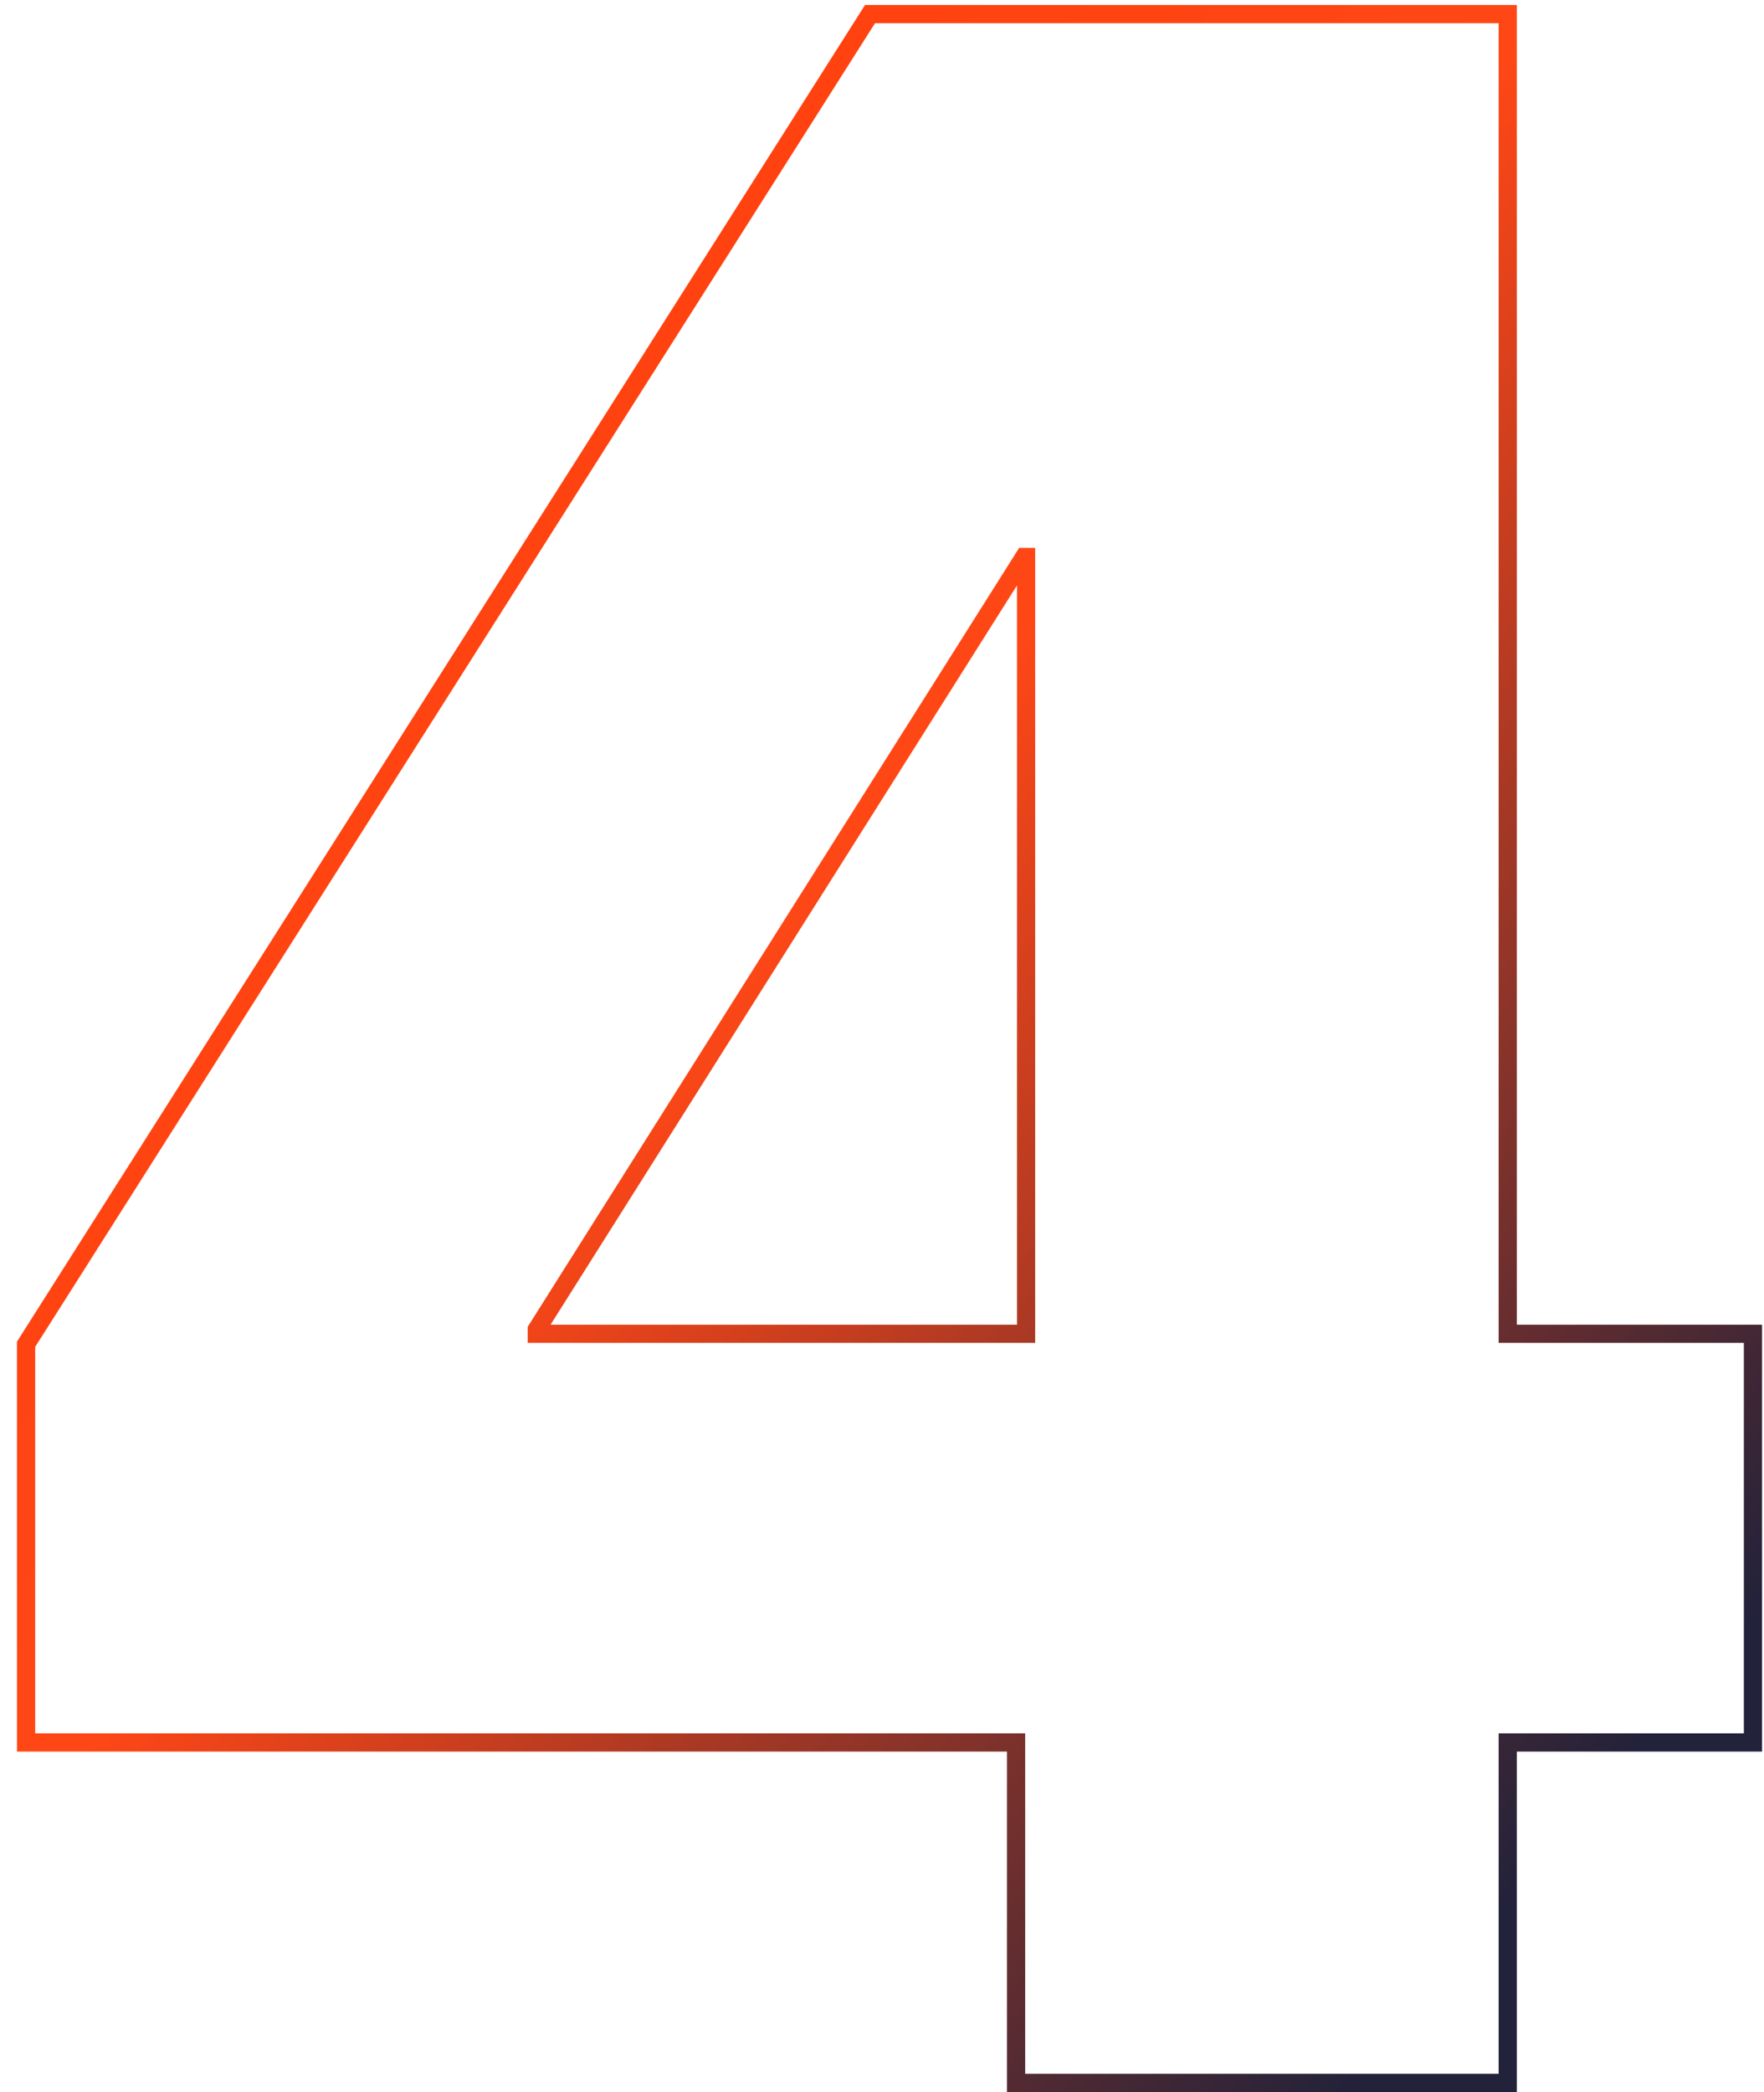 <svg width="97" height="115" viewBox="0 0 97 115" fill="none" xmlns="http://www.w3.org/2000/svg">
<path fill-rule="evenodd" clip-rule="evenodd" d="M0.935 96.288V73.751L47.566 0.275H83.408V72.822H96.893V96.288H83.408V115.003H55.373V96.288H0.935ZM56.373 95.288V114.003H82.408V95.288H95.893V73.822H82.408V1.275H48.116L1.935 74.042V95.288H56.373ZM56.923 30.118H56.042L29.016 72.941V73.822H56.923V30.118ZM55.923 72.822V32.181L30.274 72.822H55.923Z" fill="url(#paint0_linear_456_104)"/>
<defs>
<linearGradient id="paint0_linear_456_104" x1="-14.936" y1="-27.958" x2="155.534" y2="115.456" gradientUnits="userSpaceOnUse">
<stop stop-color="#FF3600"/>
<stop offset="0.425" stop-color="#FF4716"/>
<stop offset="0.72" stop-color="#22223A"/>
</linearGradient>
</defs>
</svg>
